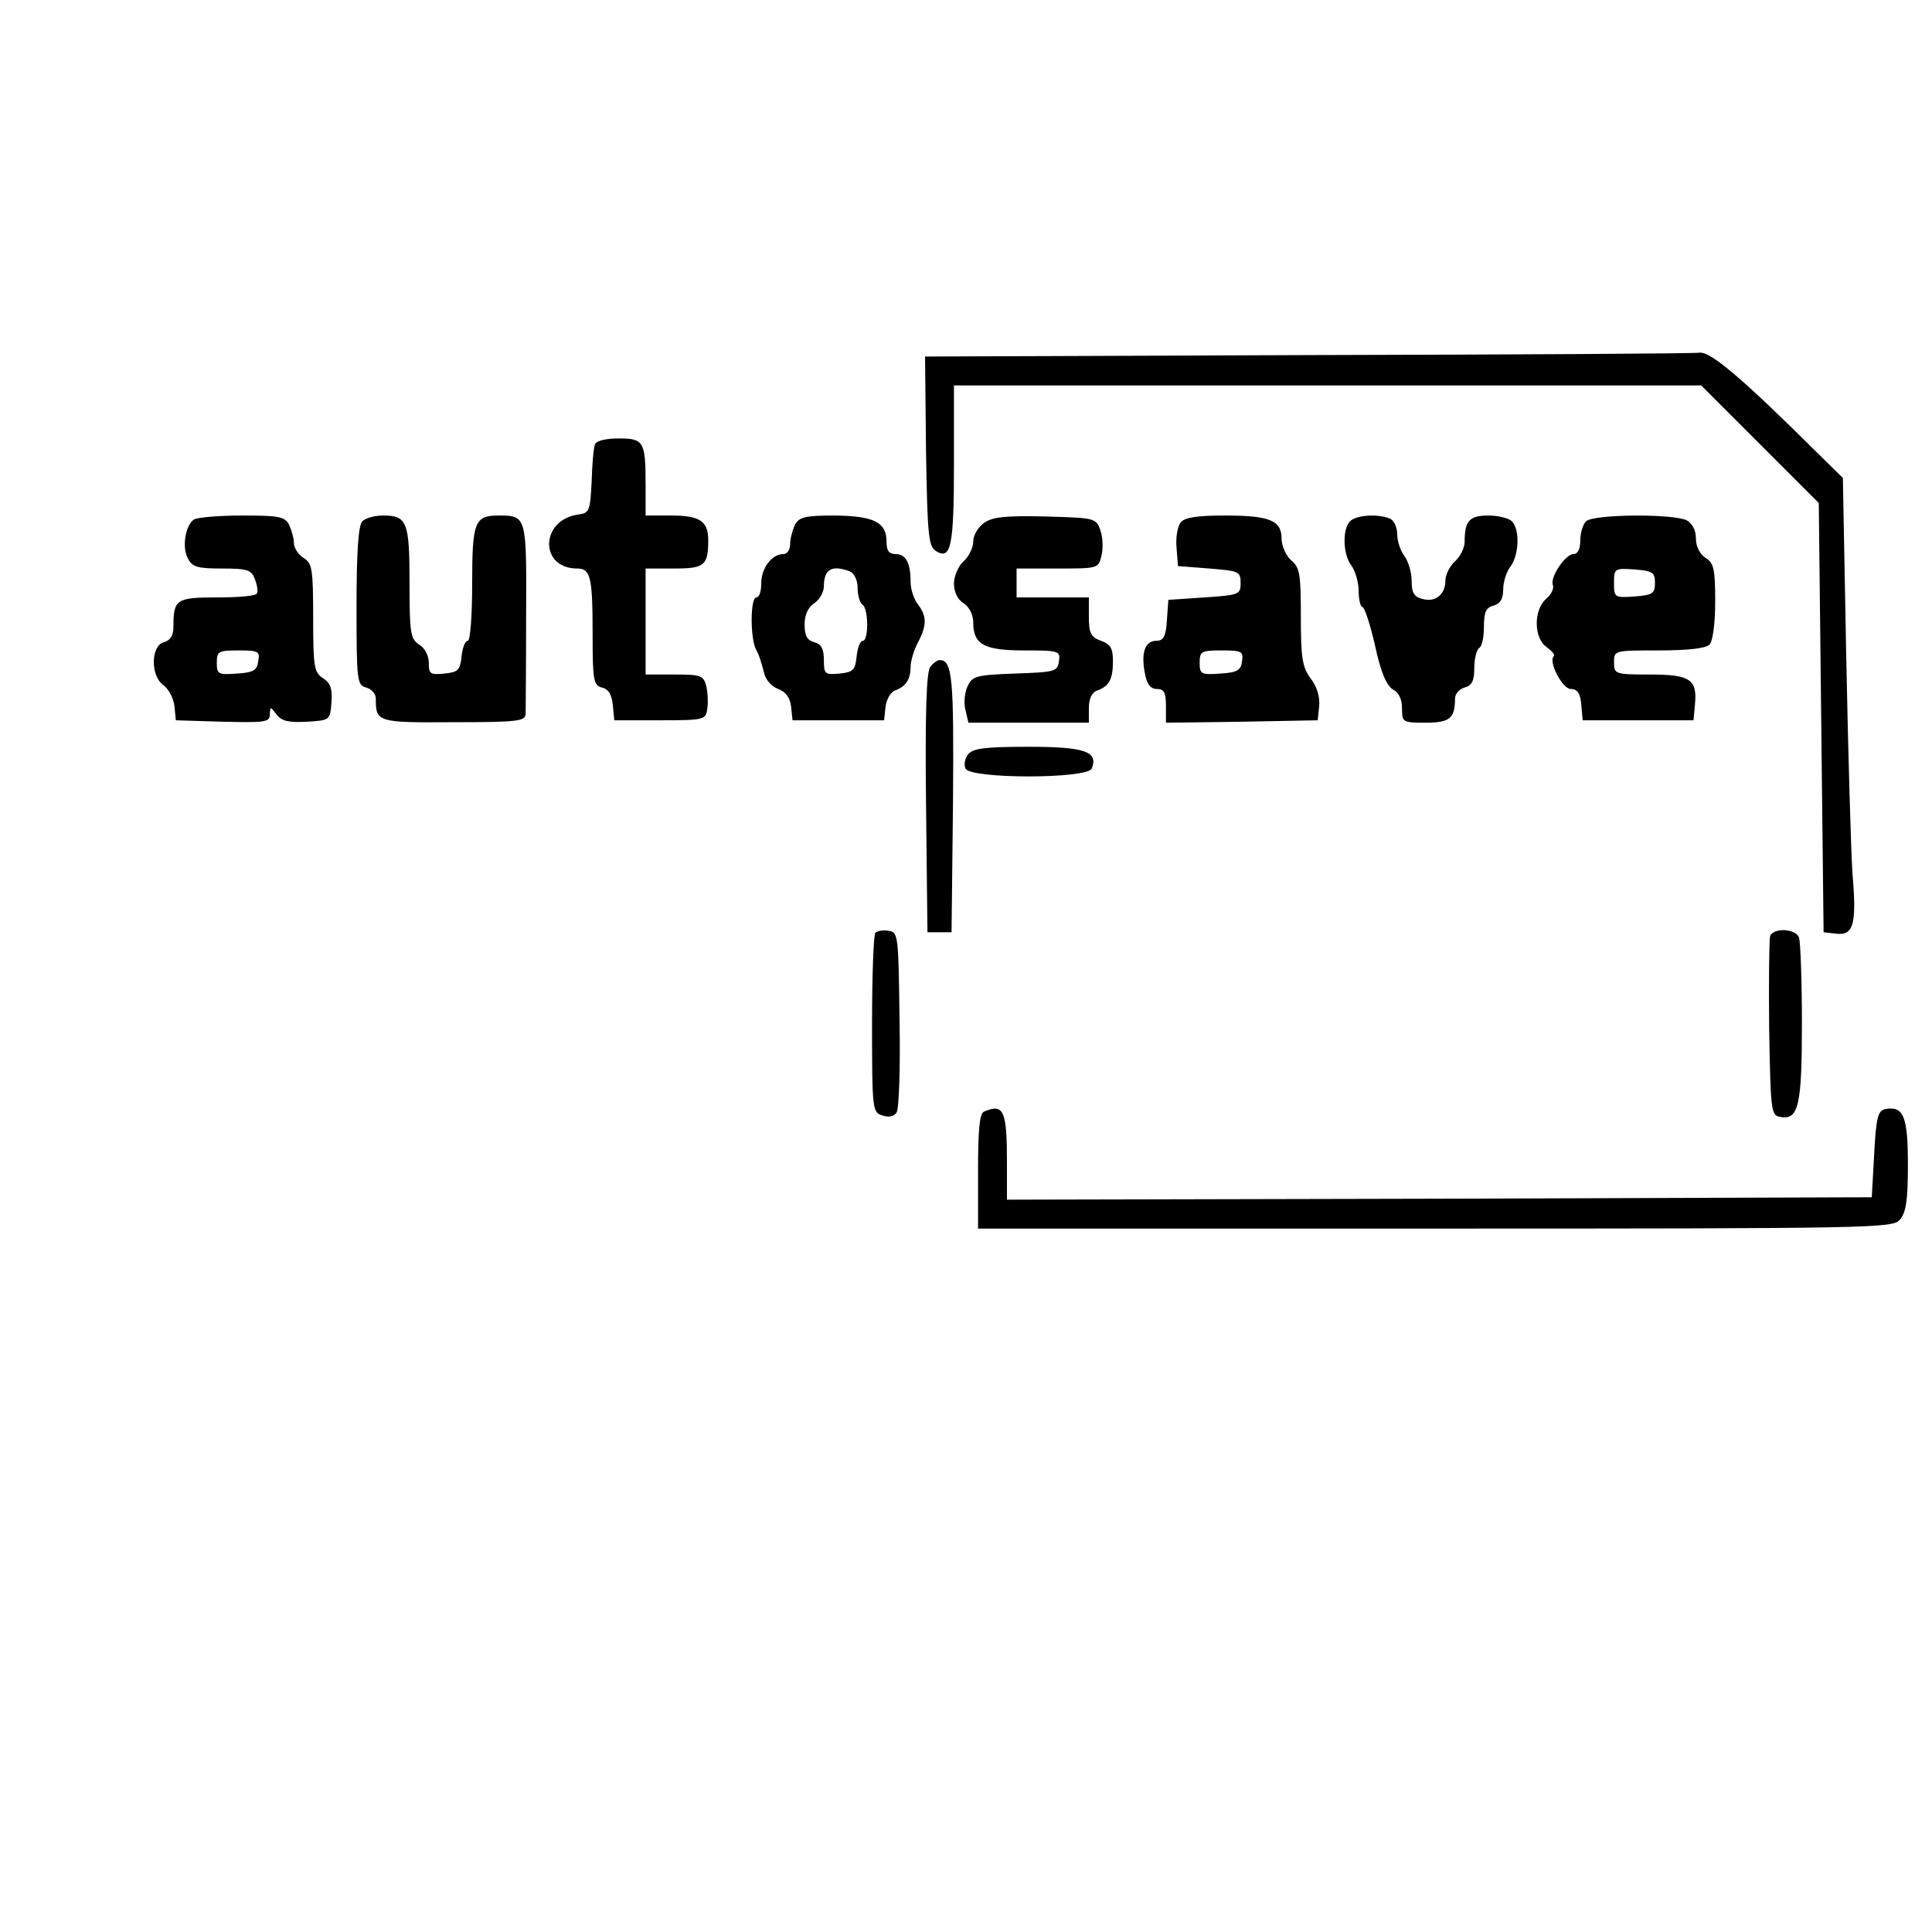 <?xml version="1.0" standalone="no"?>
<!DOCTYPE svg PUBLIC "-//W3C//DTD SVG 20010904//EN"
 "http://www.w3.org/TR/2001/REC-SVG-20010904/DTD/svg10.dtd">
<svg version="1.0" xmlns="http://www.w3.org/2000/svg"
 width="401pt" height="401pt" viewBox="0 0 401 401"
 preserveAspectRatio="xMidYMid meet">
<g transform="translate(0,401) scale(0.1,-0.1)"
fill="#000000" stroke="none">
<path d="M2712 3273 l-792 -3 2 -196 c3 -176 5 -198 21 -208 31 -19 37 11 37
182 l0 162 776 0 775 0 122 -122 122 -122 5 -445 5 -446 27 -3 c35 -4 42 20
33 124 -3 44 -9 246 -13 451 l-7 371 -55 54 c-154 153 -219 208 -242 206 -13
-2 -380 -4 -816 -5z"/>
<path d="M1235 3088 c-3 -7 -6 -42 -7 -78 -3 -61 -5 -65 -28 -68 -79 -11 -81
-112 -2 -112 28 0 32 -18 32 -137 0 -95 2 -105 19 -110 14 -3 21 -15 23 -37
l3 -31 95 0 c92 0 95 1 98 24 2 12 1 34 -2 47 -6 22 -11 24 -66 24 l-60 0 0
110 0 110 59 0 c63 0 71 6 71 59 0 39 -17 51 -77 51 l-53 0 0 64 c0 90 -4 96
-56 96 -27 0 -46 -5 -49 -12z"/>
<path d="M403 2932 c-18 -11 -26 -58 -13 -81 9 -18 20 -21 71 -21 53 0 61 -3
68 -22 5 -13 7 -26 4 -30 -2 -5 -39 -8 -83 -8 -84 0 -90 -4 -90 -60 0 -19 -6
-29 -20 -33 -27 -7 -28 -70 -1 -89 11 -8 21 -27 23 -43 l3 -30 98 -3 c87 -2
97 -1 97 15 1 17 1 17 14 0 11 -14 25 -17 63 -15 48 3 48 3 51 40 2 29 -2 40
-17 50 -19 12 -21 23 -21 125 0 102 -2 114 -20 125 -11 7 -20 21 -20 31 0 10
-5 27 -10 38 -9 17 -22 19 -98 19 -48 0 -92 -4 -99 -8z m133 -294 c-2 -19 -10
-24 -44 -26 -39 -3 -42 -1 -42 22 0 24 3 26 45 26 41 0 45 -2 41 -22z"/>
<path d="M752 2928 c-8 -8 -12 -62 -12 -176 0 -155 1 -164 20 -169 11 -3 20
-13 20 -23 0 -49 3 -50 161 -49 133 0 149 2 150 17 0 9 1 102 1 206 1 205 1
206 -57 206 -50 0 -55 -13 -55 -142 0 -67 -4 -118 -9 -118 -6 0 -11 -15 -13
-32 -3 -29 -7 -33 -35 -36 -30 -3 -33 -1 -33 22 0 15 -8 31 -20 38 -18 12 -20
24 -20 128 0 127 -5 140 -55 140 -17 0 -36 -5 -43 -12z"/>
<path d="M1650 2921 c-5 -11 -10 -29 -10 -40 0 -12 -6 -21 -14 -21 -24 0 -46
-29 -46 -61 0 -16 -4 -29 -10 -29 -13 0 -13 -84 -1 -108 6 -9 12 -30 16 -45 3
-17 15 -31 30 -37 16 -6 25 -18 27 -37 l3 -28 95 0 95 0 3 28 c2 16 11 31 20
34 22 8 32 23 32 49 0 12 7 35 15 50 19 36 19 55 0 80 -8 10 -15 31 -15 46 0
40 -10 58 -31 58 -14 0 -19 7 -19 26 0 40 -26 53 -107 54 -61 0 -74 -3 -83
-19z m114 -97 c9 -4 16 -18 16 -34 0 -16 5 -32 10 -35 13 -8 13 -75 1 -75 -6
0 -11 -15 -13 -32 -3 -29 -7 -33 -35 -36 -31 -3 -33 -1 -33 28 0 23 -5 33 -20
37 -15 4 -20 14 -20 37 0 20 7 35 20 44 11 7 20 23 20 35 0 36 17 45 54 31z"/>
<path d="M2043 2925 c-13 -9 -23 -26 -23 -39 0 -13 -9 -31 -20 -41 -11 -10
-20 -31 -20 -46 0 -18 8 -34 20 -41 12 -8 20 -24 20 -40 0 -46 23 -58 106 -58
72 0 75 -1 72 -22 -3 -22 -8 -23 -91 -26 -81 -3 -89 -5 -99 -27 -6 -13 -8 -35
-4 -49 l6 -26 125 0 125 0 0 30 c0 20 6 33 18 37 24 9 32 23 32 61 0 26 -5 35
-25 42 -21 8 -25 16 -25 50 l0 40 -75 0 -75 0 0 30 0 30 85 0 c83 0 85 0 91
26 4 15 3 39 -2 53 -9 26 -11 26 -114 29 -83 2 -110 -1 -127 -13z"/>
<path d="M2451 2926 c-7 -8 -11 -32 -9 -53 l3 -38 65 -5 c61 -5 65 -6 65 -30
0 -24 -3 -25 -75 -30 l-75 -5 -3 -42 c-2 -34 -7 -43 -22 -43 -23 0 -32 -24
-24 -66 4 -24 12 -34 25 -34 15 0 19 -7 19 -35 l0 -35 158 2 157 3 3 29 c2 18
-4 40 -17 57 -18 24 -21 43 -21 129 0 88 -2 102 -20 117 -11 10 -20 30 -20 45
0 38 -25 48 -118 48 -57 0 -83 -4 -91 -14z m127 -288 c-2 -19 -10 -24 -45 -26
-40 -3 -43 -1 -43 22 0 24 3 26 46 26 41 0 45 -2 42 -22z"/>
<path d="M2802 2928 c-16 -16 -15 -69 3 -92 8 -11 15 -35 15 -53 0 -18 4 -33
8 -33 4 0 16 -36 26 -80 12 -56 24 -83 37 -91 12 -6 19 -20 19 -39 0 -29 1
-30 49 -30 50 0 61 9 61 50 0 10 9 20 20 23 15 4 20 14 20 40 0 20 5 39 10 42
6 3 10 23 10 44 0 30 4 40 20 44 14 4 20 14 20 34 0 15 7 37 15 47 18 24 20
77 3 94 -7 7 -29 12 -49 12 -39 0 -49 -11 -49 -54 0 -13 -9 -31 -20 -41 -11
-10 -20 -28 -20 -40 0 -29 -21 -46 -48 -38 -17 4 -22 13 -22 37 0 18 -7 41
-15 52 -8 10 -15 31 -15 45 0 15 -7 30 -16 33 -26 10 -69 7 -82 -6z"/>
<path d="M3292 2928 c-7 -7 -12 -25 -12 -40 0 -17 -5 -28 -14 -28 -17 0 -49
-48 -43 -64 3 -7 -3 -20 -14 -29 -26 -23 -26 -81 1 -100 11 -8 18 -16 15 -19
-12 -11 18 -68 35 -68 14 0 20 -9 22 -32 l3 -33 115 0 115 0 3 33 c5 52 -10
62 -94 62 -72 0 -74 1 -74 25 0 25 0 25 93 25 59 0 97 4 105 12 7 7 12 43 12
90 0 67 -3 80 -20 90 -12 8 -20 24 -20 40 0 17 -7 31 -19 38 -28 14 -194 13
-209 -2z m143 -128 c0 -22 -5 -25 -42 -28 -42 -3 -43 -2 -43 28 0 30 1 31 43
28 37 -3 42 -6 42 -28z"/>
<path d="M1931 2626 c-8 -9 -11 -92 -9 -282 l3 -269 25 0 25 0 3 269 c2 260
-1 296 -28 296 -4 0 -13 -6 -19 -14z"/>
<path d="M2010 2445 c-7 -8 -10 -22 -6 -30 8 -22 254 -22 262 0 14 35 -14 45
-131 45 -87 0 -115 -3 -125 -15z"/>
<path d="M1817 2074 c-4 -4 -7 -90 -7 -190 0 -177 1 -183 21 -189 14 -5 25 -2
30 6 5 8 8 95 6 194 -2 173 -3 180 -22 183 -12 2 -24 0 -28 -4z"/>
<path d="M3674 2067 c-2 -7 -3 -93 -2 -192 3 -169 4 -180 22 -183 39 -8 46 22
46 194 0 89 -3 169 -6 178 -7 19 -53 21 -60 3z"/>
<path d="M2043 1703 c-10 -3 -13 -38 -13 -124 l0 -119 948 0 c907 0 950 1 965
18 13 15 17 39 17 114 0 101 -9 123 -47 116 -15 -3 -19 -17 -23 -93 l-5 -90
-897 -3 -898 -2 0 79 c0 106 -7 121 -47 104z"/>
</g>
</svg>
